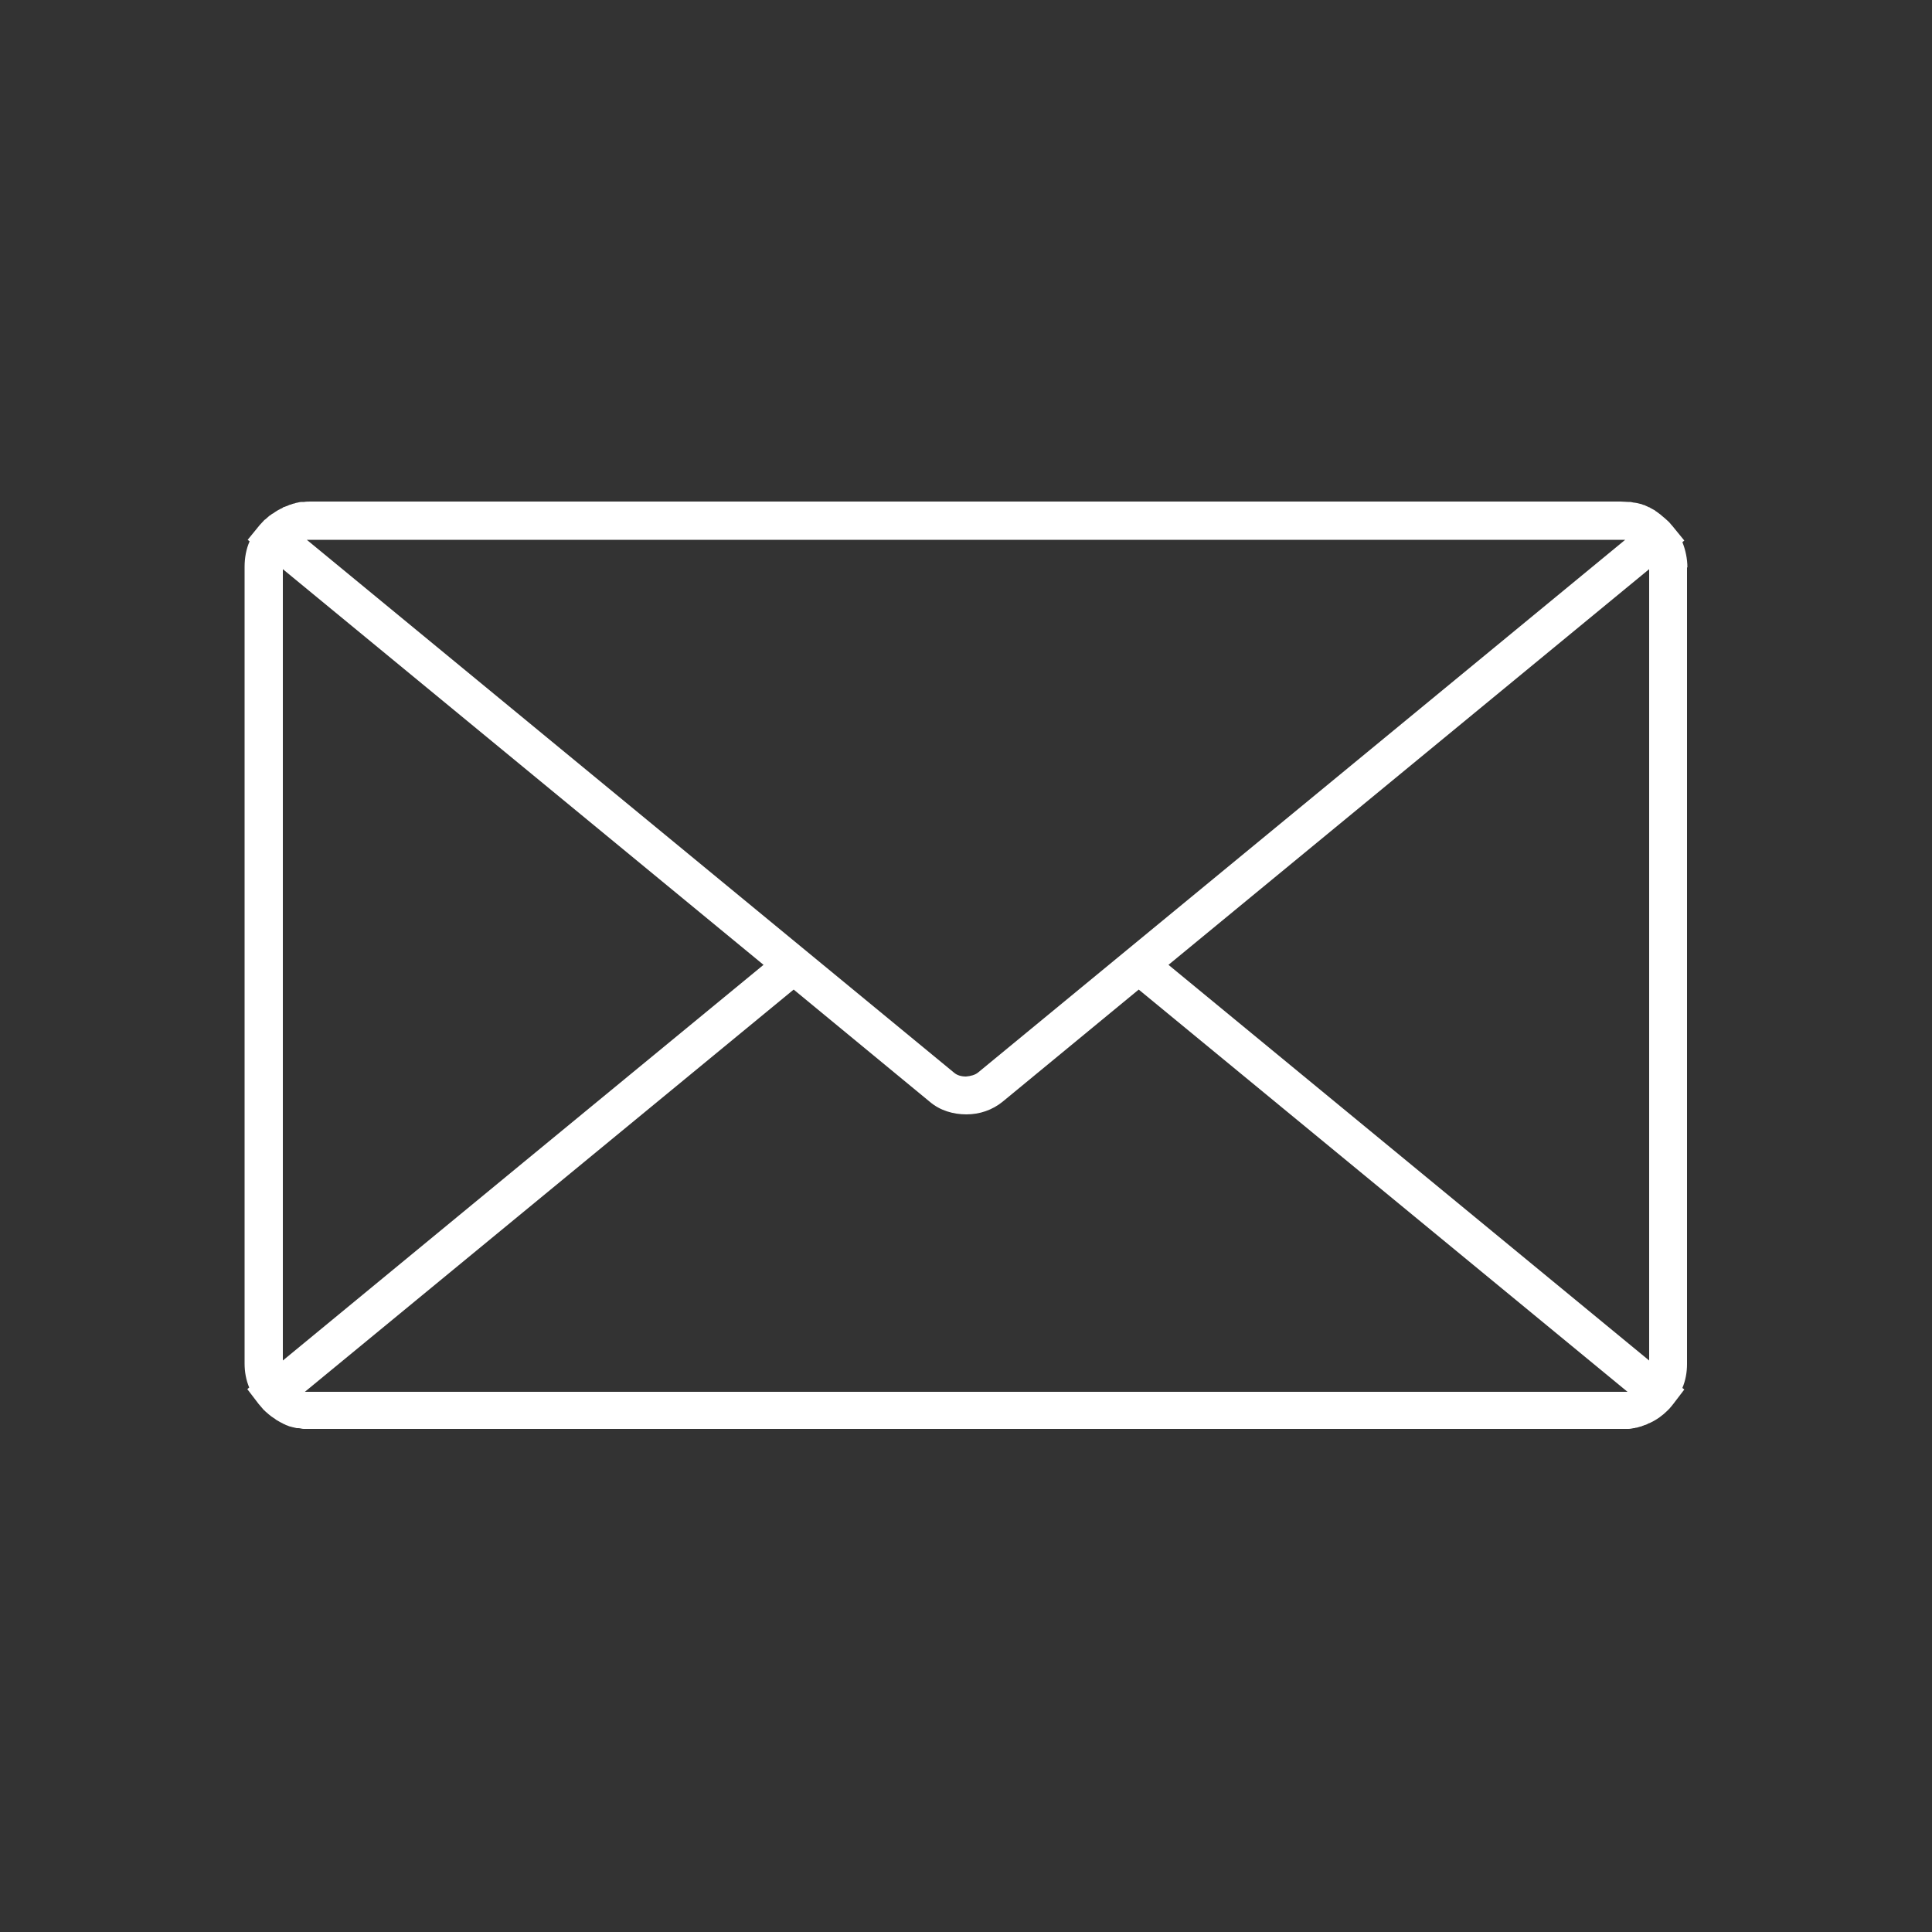<?xml version="1.0" encoding="UTF-8"?>
<svg xmlns="http://www.w3.org/2000/svg" version="1.2" viewBox="0 0 500 500">
  <rect x="0" y="0" width="500" height="500" fill="#333333" stroke="none"/>
  <!-- Generator: Adobe Illustrator 28.6.0, SVG Export Plug-In . SVG Version: 1.2.0 Build 709)  -->
  <g>
    <g id="Vrstva_1">
      <path d="M436.7,146.9c0-2.3-.5-4.6-1.3-6.6l.5-.4-3.1-3.8s0,0,0,0c-.4-.4-.7-.9-1.2-1.3h0c-.5-.5-1-.9-1.5-1.3,0,0-.1-.1-.2-.2-.4-.3-.8-.6-1.2-.9-.1,0-.3-.2-.4-.3-.4-.2-.7-.4-1.1-.6,0,0-.2-.1-.3-.2,0,0-.2,0-.3-.1-.4-.2-.7-.3-1.1-.5-.2,0-.4-.1-.6-.2-.4-.1-.8-.2-1.2-.3-.2,0-.4-.1-.6-.1-.4,0-.9-.2-1.3-.2-.2,0-.3,0-.5,0-.6,0-1.2-.1-1.9-.1H80.5c-.6,0-1.2,0-1.8.1-.2,0-.4,0-.6,0-.4,0-.8.1-1.2.2-.2,0-.5.1-.7.2-.3,0-.7.2-1,.3-.3,0-.5.2-.8.3-.3.1-.6.2-.8.3-.1,0-.3,0-.4.2-.1,0-.3.2-.4.2-.3.1-.5.3-.8.4-.3.2-.5.3-.8.5-.3.2-.5.4-.8.5-.2.2-.4.3-.7.5-.3.3-.6.5-.9.8-.1.1-.3.2-.4.3,0,0,0,0,0,0h0c-.4.4-.8.9-1.2,1.3,0,0,0,0,0,0l-3.1,3.8.5.4c-.9,2-1.3,4.3-1.3,6.6v206.2c0,2.2.4,4.3,1.2,6.2-.2.1-.3.3-.5.4l2.9,3.8s0,0,0,0c.4.5.8.9,1.2,1.4,0,0,0,0,0,0,0,0,.1.2.2.2h0c.3.3.7.7,1.1,1,0,0,0,0,.1.1.5.4,1,.8,1.5,1.1.1,0,.3.2.4.3.4.2.8.5,1.2.7,0,0,.1,0,.2.1.3.1.5.3.8.4.1,0,.2.1.4.2.4.1.7.3,1.1.4.1,0,.2,0,.4.1.4.1.9.2,1.3.3.1,0,.2,0,.4,0,.5,0,.9.2,1.4.2,0,0,.2,0,.3,0,.5,0,1,0,1.6,0h339c.5,0,1,0,1.6,0,0,0,.2,0,.3,0,.5,0,.9-.1,1.4-.2.2,0,.3,0,.5-.1.4,0,.8-.2,1.2-.3.2,0,.4-.1.6-.2.2,0,.4-.2.6-.2.4-.1.7-.3,1.1-.5.1,0,.2,0,.3-.1,0,0,0,0,0,0,1.7-.8,3.2-1.9,4.5-3.2s.1-.2.2-.2c0,0,0,0,0,0,.4-.4.8-.9,1.2-1.4,0,0,0,0,0,0l2.9-3.8-.5-.4c.8-1.9,1.2-4,1.2-6.2v-206.2ZM79.5,139.7c.3,0,.7,0,1,0h339c.3,0,.7,0,1,0,0,0,0,0,.1,0l-167.4,137.8c-.8.7-2,1-3.2,1.1-1.2,0-2.3-.3-3.1-1L79.4,139.7s0,0,.1,0ZM73.2,352.1v-204.8l124.4,102.4c-41.5,34.1-83,68.3-124.4,102.4ZM421,360.2c0,0-.2,0-.3,0-.1,0-.3,0-.4,0-.3,0-.5,0-.8,0H80.5c-.3,0-.5,0-.8,0-.1,0-.2,0-.3,0-.1,0-.3,0-.4,0,0,0,0,0-.1,0l126.5-104.1,35.3,29.1c2.6,2.2,6,3.2,9.4,3.2,3.4,0,6.7-1.1,9.4-3.3l35.2-29,126.5,104.1s0,0-.1,0ZM426.8,352.1l-124.4-102.4,124.4-102.4v204.8Z" fill="#fff"></path>
    </g>
  </g>
</svg>
